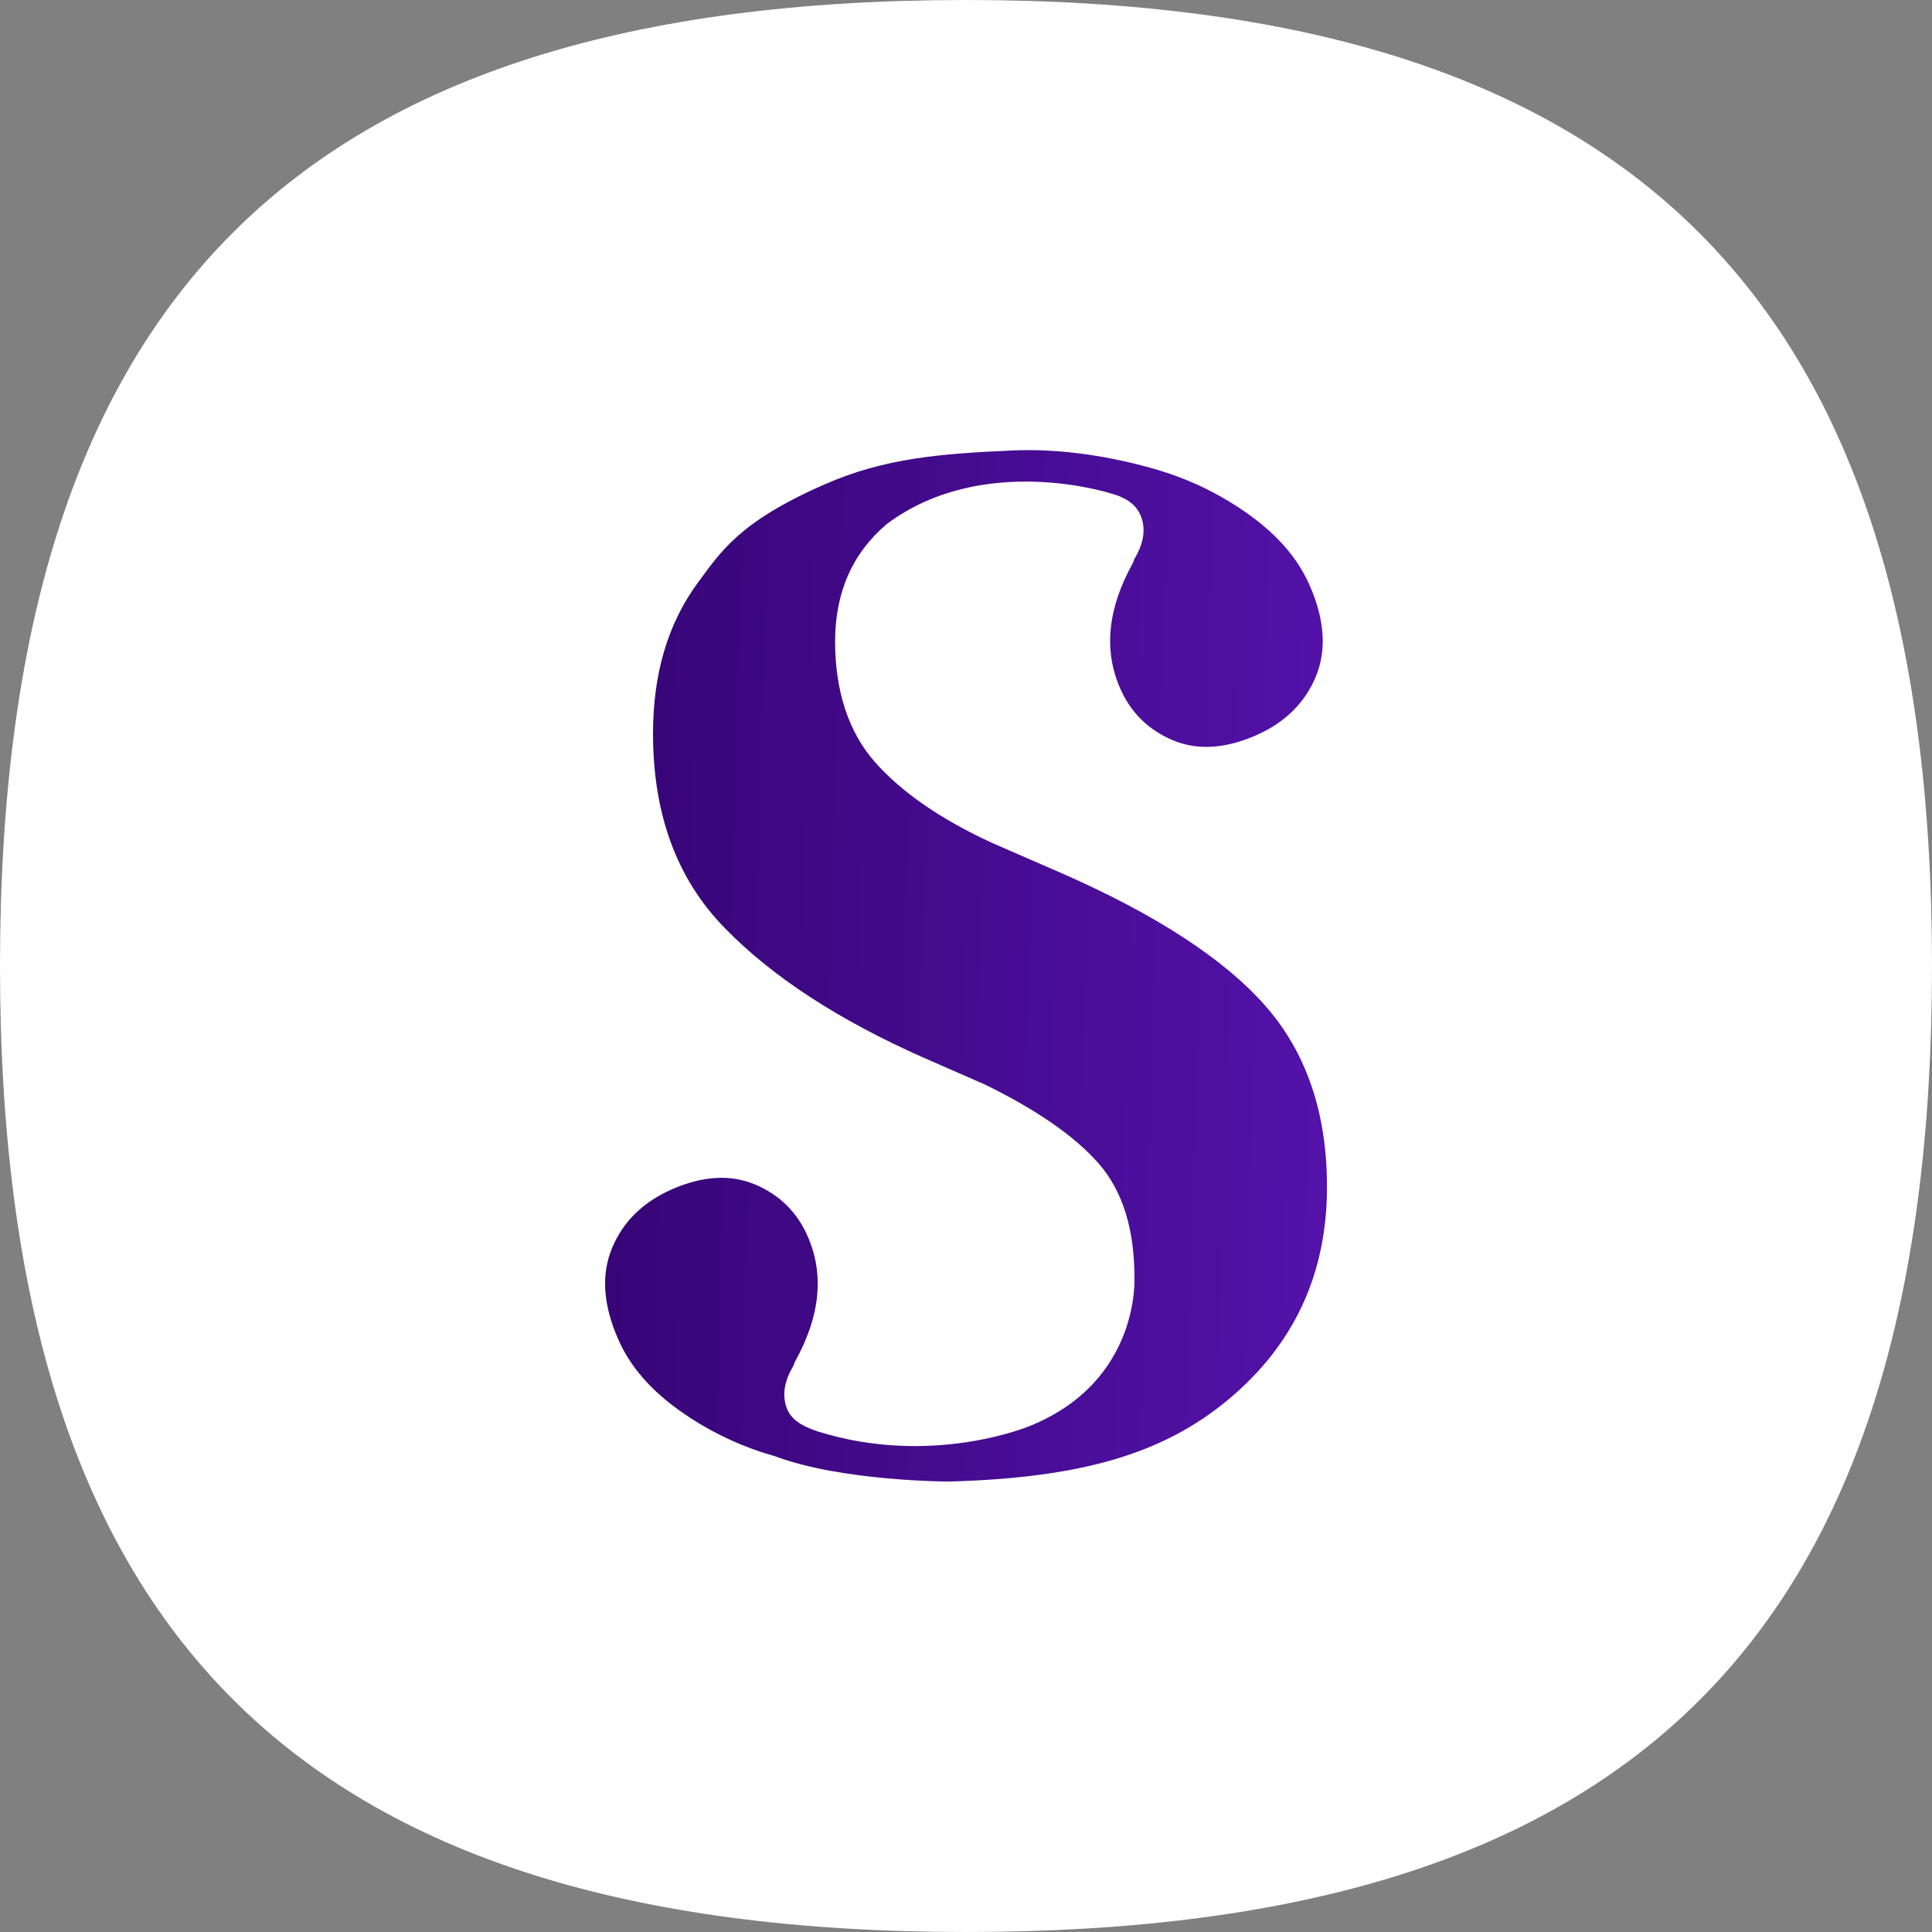 <svg width="80" height="80" viewBox="0 0 80 80" fill="none" xmlns="http://www.w3.org/2000/svg">
<rect x="0" y="0" width="80" height="80" fill="#808080" stroke="none"/>
<path d="M40 0C12.304 0 0 12.435 0 40C0 67.565 12.304 80 40 80C67.696 80 80 67.696 80 40C80 12.304 67.555 0 40 0Z" fill="white"/>
<path d="M50.871 57.946C48.145 60.217 44.744 61.196 39.304 61.347C39.304 61.347 34.883 61.347 32.087 60.298C31.512 60.136 31.178 60.005 31.178 60.005C29.927 59.551 28.796 58.925 27.787 58.148C26.778 57.361 26.041 56.472 25.597 55.453C24.971 54.03 24.89 52.768 25.344 51.678C25.799 50.588 26.626 49.77 27.827 49.245C29.099 48.69 30.24 48.62 31.259 49.044C32.269 49.468 33.005 50.184 33.449 51.204C34.136 52.778 33.964 54.504 32.914 56.392L32.854 56.553C32.49 57.159 32.39 57.714 32.551 58.229C32.713 58.743 33.116 59.016 33.843 59.268C38.597 60.762 42.645 59.046 42.645 59.046C47.237 57.189 46.974 52.879 46.974 52.879C46.974 50.881 46.48 49.316 45.501 48.186C44.522 47.065 42.947 45.965 40.777 44.905L38.264 43.805C34.751 42.251 31.996 40.464 30.018 38.435C28.029 36.407 27.04 33.722 27.04 30.371C27.04 27.959 27.625 25.849 28.907 24.113C29.846 22.851 30.603 21.61 34.126 20.066C36.619 18.965 38.96 18.784 41.948 18.652C45.481 18.501 48.65 19.692 48.65 19.692C49.902 20.146 51.032 20.772 52.041 21.549C53.051 22.337 53.788 23.225 54.232 24.244C54.857 25.667 54.938 26.929 54.484 28.019C54.03 29.109 53.202 29.927 52.001 30.452C50.729 31.007 49.579 31.078 48.569 30.654C47.56 30.23 46.823 29.513 46.379 28.494C45.693 26.919 45.864 25.193 46.914 23.306L46.974 23.144C47.338 22.538 47.439 21.983 47.277 21.469C47.116 20.954 46.692 20.611 45.985 20.429C45.985 20.429 40.717 18.723 36.73 21.691C35.297 22.902 34.58 24.527 34.58 26.566C34.58 28.605 35.135 30.32 36.235 31.562C37.335 32.803 38.95 33.924 41.08 34.903L43.906 36.134C47.832 37.85 50.659 39.687 52.374 41.625C54.09 43.563 54.948 46.076 54.948 49.145C54.948 52.748 53.586 55.675 50.871 57.946Z" fill="url(#paint0_linear_6893_2028)"/>
<defs>
<linearGradient id="paint0_linear_6893_2028" x1="13.533" y1="27.092" x2="55.91" y2="28.327" gradientUnits="userSpaceOnUse">
<stop stop-color="#2B0062"/>
<stop offset="1" stop-color="#5412AA"/>
</linearGradient>
</defs>
</svg>

